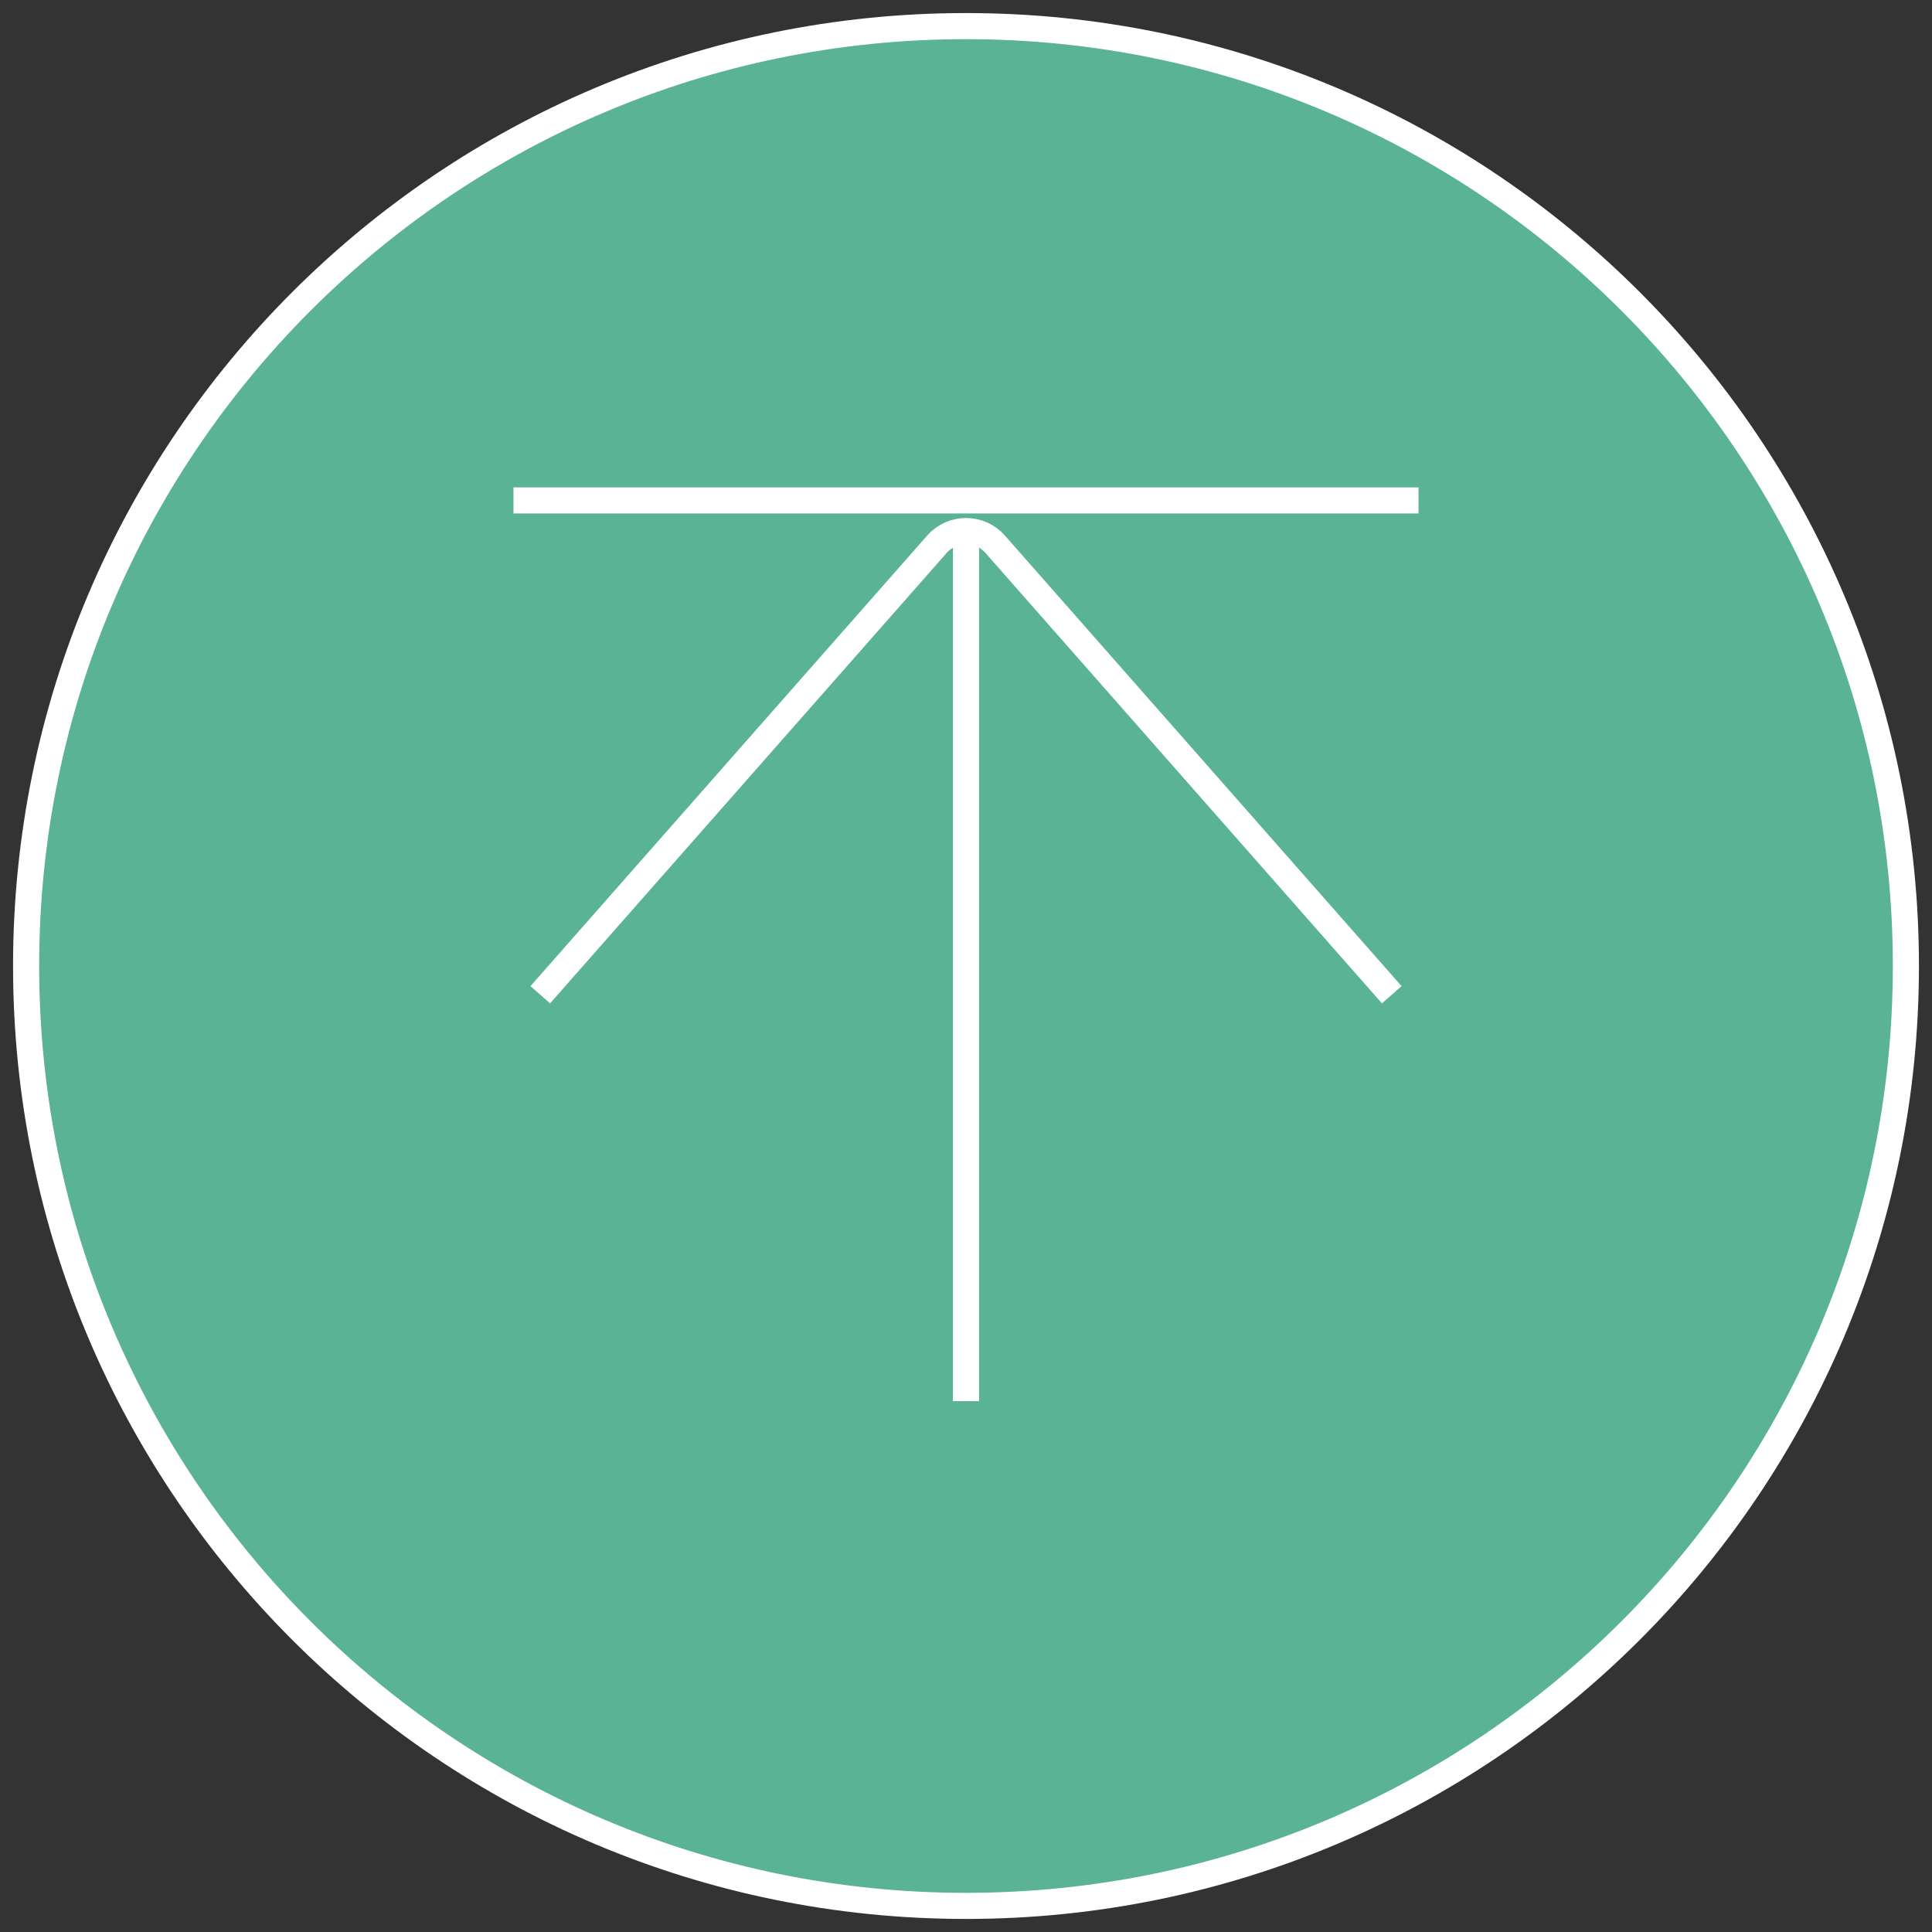 <svg width="74" height="74" viewBox="0 0 74 74" fill="none" xmlns="http://www.w3.org/2000/svg">
<rect x="0" y="0" width="74" height="74" fill="#333333" stroke="none"/>
<path d="M1 37C1 17.118 17.118 1 37 1C56.882 1 73 17.118 73 37C73 56.882 56.882 73 37 73C17.118 73 1 56.882 1 37Z" fill="#5AB395"/>
<path d="M37 20.333L37 53.666M53.307 38.101L38.114 20.842C37.832 20.523 37.427 20.34 37.002 20.34C36.576 20.34 36.171 20.523 35.89 20.842L20.694 38.101M19.667 19.167H54.333M1 37C1 17.118 17.118 1 37 1C56.882 1 73 17.118 73 37C73 56.882 56.882 73 37 73C17.118 73 1 56.882 1 37Z" stroke="white"/>
</svg>
